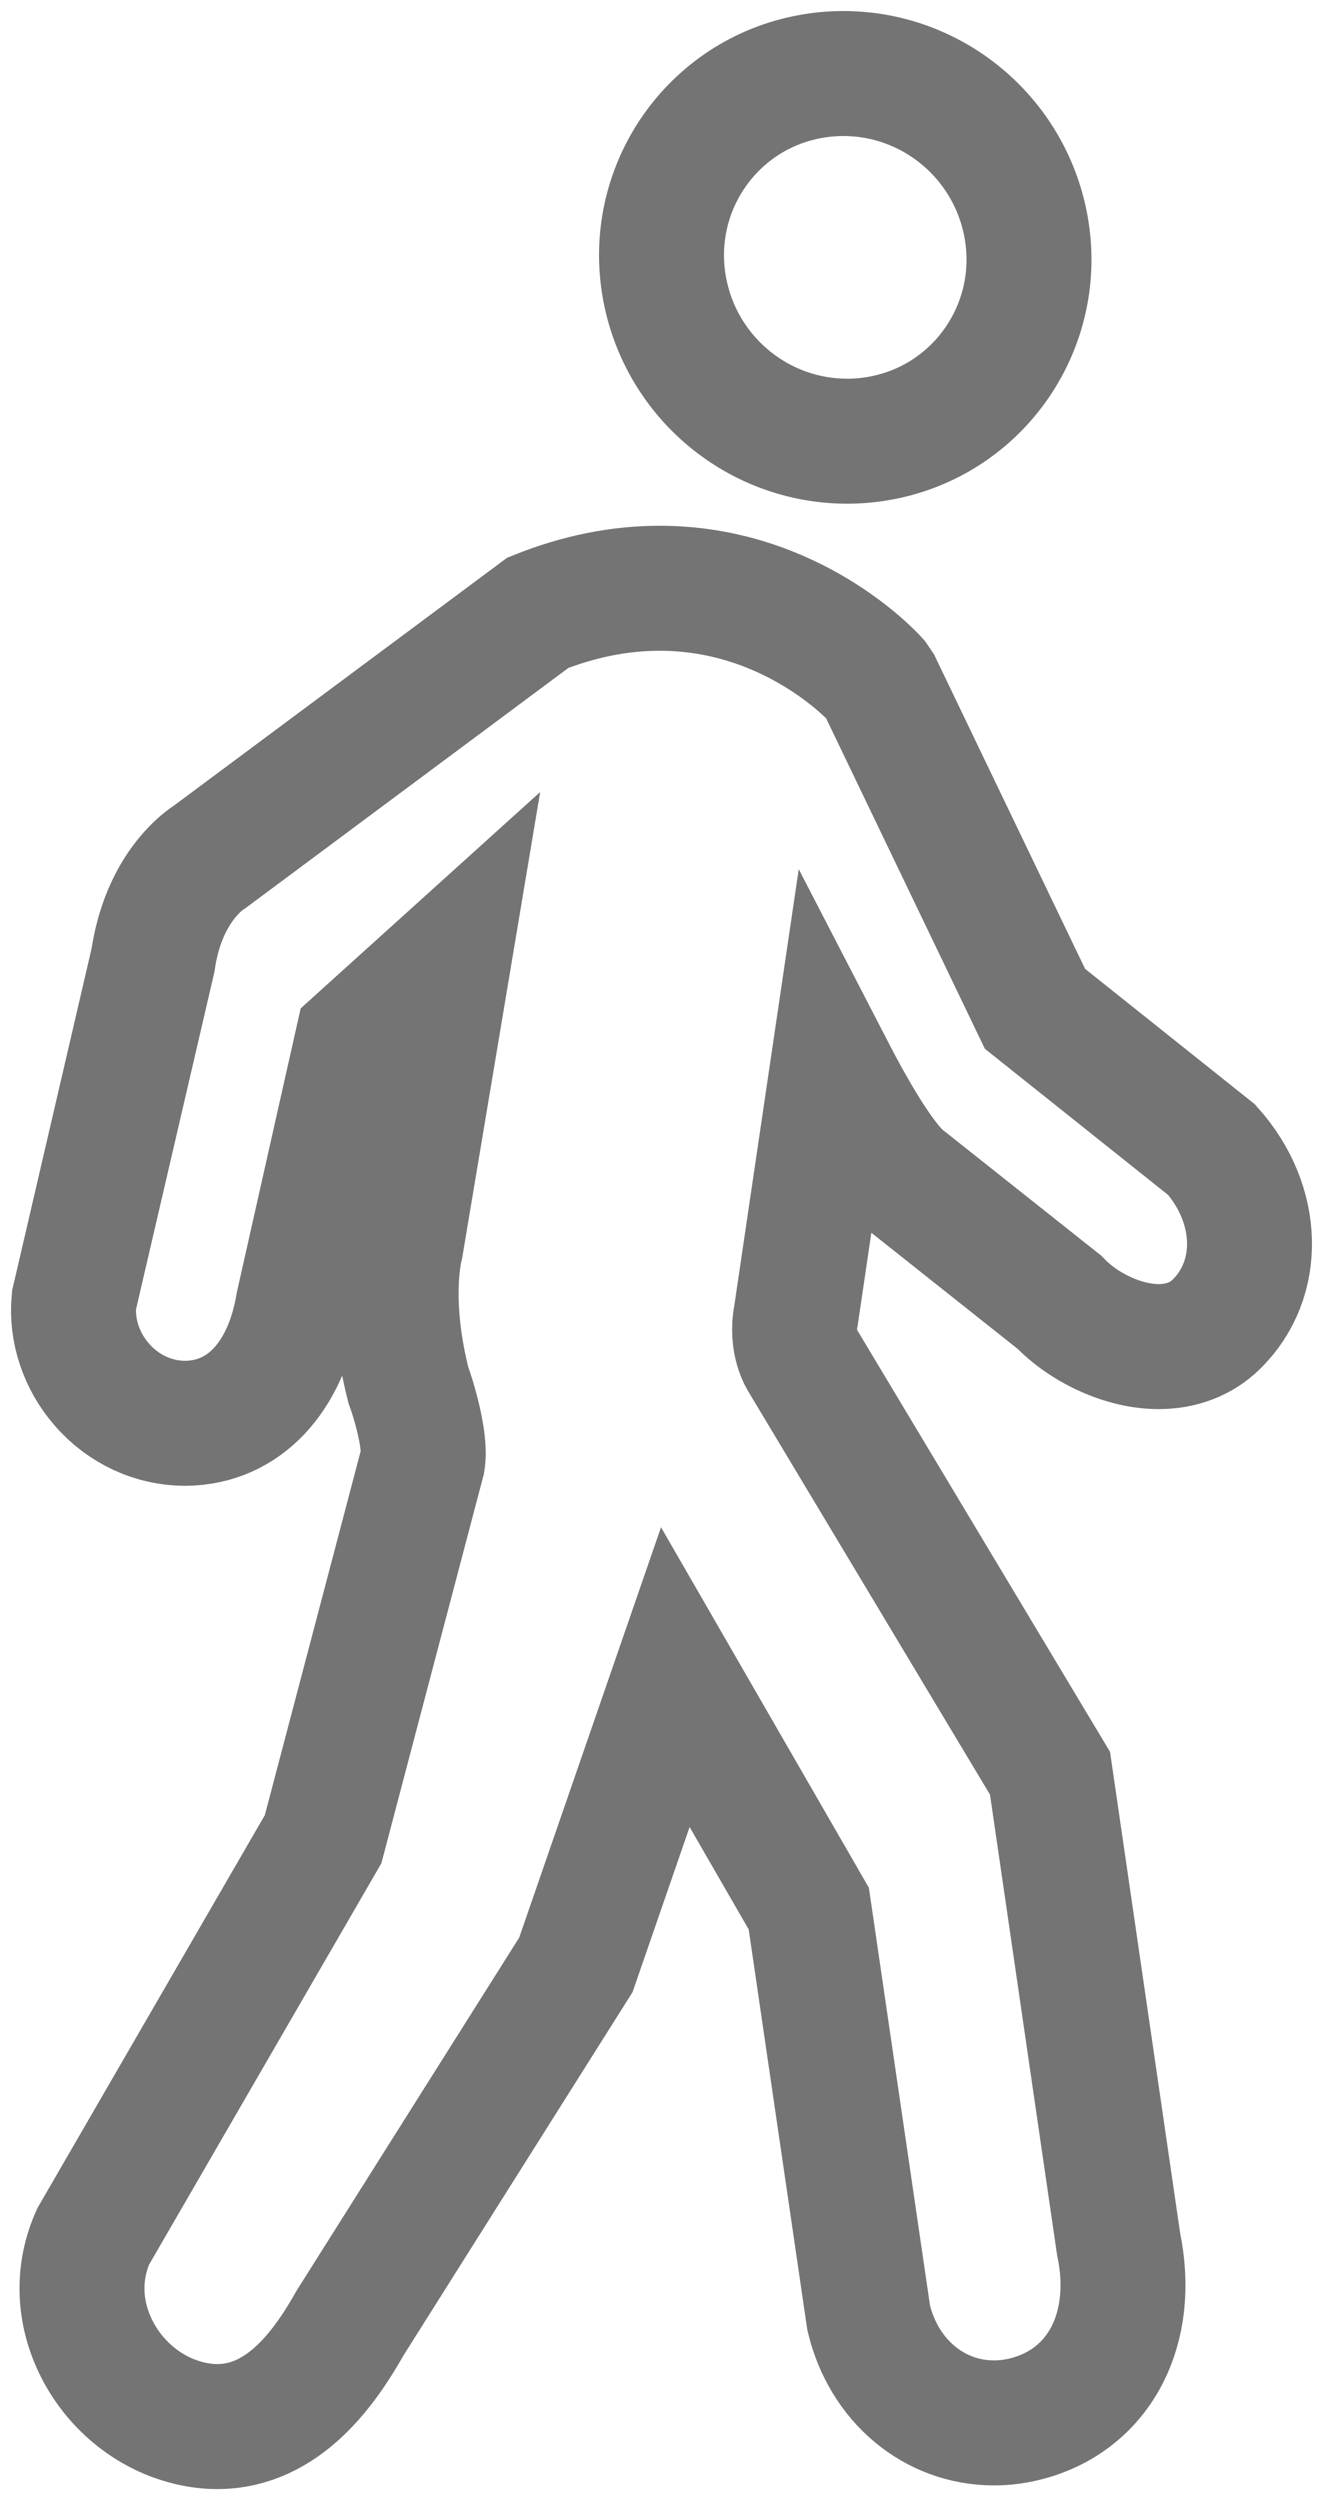 <?xml version="1.0" encoding="UTF-8"?>
<svg width="18px" height="34px" viewBox="0 0 18 34" version="1.1" xmlns="http://www.w3.org/2000/svg" xmlns:xlink="http://www.w3.org/1999/xlink">
    <!-- Generator: Sketch 52.4 (67378) - http://www.bohemiancoding.com/sketch -->
    <title>walk</title>
    <desc>Created with Sketch.</desc>
    <g id="Page-1" stroke="none" stroke-width="1" fill="none" fill-rule="evenodd">
        <g id="06_Neighborhood_expanded-submenu_Desktop" transform="translate(-1839, -1348)" fill-rule="nonzero" stroke="#747474" stroke-width="1.7">
            <g id="Group-5" transform="translate(1820, 1334)">
                <g id="Group-6">
                    <g id="walk" transform="translate(20, 15)">
                        <path d="M1.955,32 C1.805,32 1.649,31.977 1.493,31.931 C0.96,31.778 0.504,31.374 0.274,30.853 C0.065,30.383 0.063,29.872 0.267,29.416 L3.396,24.012 L4.751,18.868 C4.797,18.586 4.622,18.012 4.556,17.836 C4.282,16.756 4.421,16.075 4.455,15.937 L5.108,12.037 L3.861,13.163 L3.056,16.742 C2.888,17.739 2.314,18.349 1.523,18.356 C1.087,18.356 0.678,18.165 0.387,17.831 C0.107,17.511 -0.032,17.093 0.006,16.686 L1.081,12.061 C1.227,11.063 1.79,10.692 1.853,10.653 L6.318,7.333 C6.871,7.112 7.427,7 7.973,7 C9.772,7 10.869,8.193 10.915,8.244 L10.969,8.324 L13.081,12.719 L15.485,14.636 C16.148,15.379 16.174,16.401 15.546,17.012 C15.345,17.209 15.074,17.313 14.763,17.313 C14.3,17.313 13.761,17.071 13.413,16.709 L11.337,15.062 C11.05,14.864 10.651,14.185 10.323,13.551 L9.831,16.882 C9.755,17.266 9.918,17.5 9.92,17.503 L13.286,23.115 L14.219,29.517 C14.459,30.663 13.964,31.624 12.983,31.888 C12.832,31.929 12.678,31.95 12.526,31.95 C11.709,31.95 11.024,31.377 10.819,30.523 L10.004,24.956 L8.188,21.808 L6.835,25.721 L3.765,30.588 C3.427,31.186 2.863,32 1.955,32 Z" id="Shape"></path>
                        <path d="M10.527,5 C9.314,5 8.27,4.132 8.044,2.936 C7.788,1.579 8.681,0.279 10.035,0.039 C10.18,0.013 10.327,0 10.473,0 C11.686,0 12.73,0.868 12.956,2.064 C13.213,3.421 12.319,4.721 10.965,4.961 C10.82,4.987 10.673,5 10.527,5 Z" id="Shape"></path>
                    </g>
                </g>
            </g>
        </g>
    </g>
</svg>